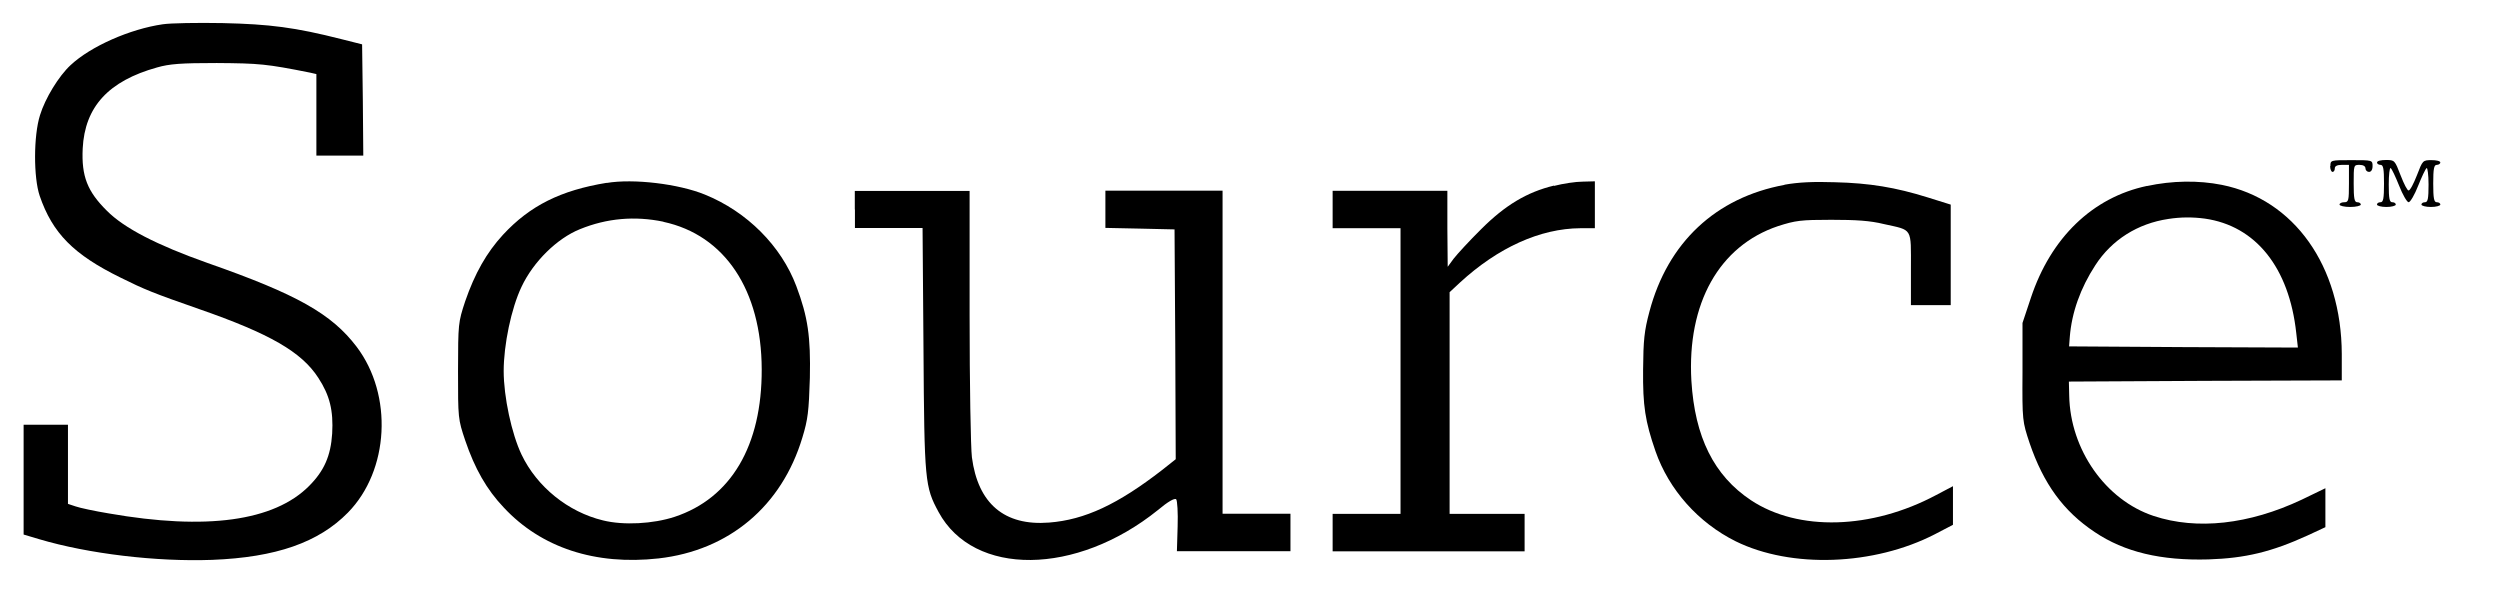 <svg xmlns="http://www.w3.org/2000/svg" width="100%" height="100%" viewBox="0 0 38 9" fill="none" preserveAspectRatio="xMidYMid meet" aria-hidden="true" role="img">
<g clip-path="url(#clip0_23_15421)">
<path d="M2.474 0.369C1.976 0.441 1.381 0.703 1.074 0.989C0.892 1.157 0.686 1.496 0.608 1.751C0.509 2.064 0.509 2.698 0.603 2.976C0.798 3.545 1.119 3.87 1.835 4.221C2.191 4.398 2.332 4.456 3.027 4.698C4.102 5.072 4.585 5.35 4.839 5.744C5.013 6.011 5.069 6.241 5.049 6.591C5.027 6.929 4.928 7.157 4.697 7.388C4.164 7.921 3.139 8.064 1.654 7.804C1.441 7.769 1.208 7.719 1.148 7.697L1.033 7.659V6.456H0.359V8.125L0.597 8.196C1.345 8.418 2.377 8.541 3.224 8.51C4.196 8.472 4.843 8.246 5.289 7.791C5.916 7.151 5.976 6.004 5.421 5.271C5.04 4.77 4.516 4.474 3.154 3.997C2.382 3.724 1.885 3.466 1.625 3.204C1.327 2.909 1.237 2.678 1.257 2.257C1.289 1.623 1.649 1.231 2.388 1.025C2.577 0.971 2.749 0.958 3.295 0.958C3.943 0.963 4.046 0.971 4.713 1.104L4.809 1.126V2.365H5.522L5.515 1.518L5.504 0.674L5.19 0.595C4.485 0.416 4.099 0.367 3.385 0.351C3.004 0.344 2.59 0.351 2.474 0.369Z" fill="currentColor"/>
<path d="M35.418 2.524C35.418 2.573 35.436 2.613 35.454 2.613C35.476 2.613 35.489 2.588 35.489 2.559C35.489 2.524 35.525 2.506 35.597 2.506H35.704V2.79C35.704 3.05 35.698 3.074 35.633 3.074C35.595 3.074 35.561 3.088 35.561 3.11C35.561 3.128 35.633 3.146 35.722 3.146C35.812 3.146 35.884 3.128 35.884 3.11C35.884 3.088 35.859 3.074 35.83 3.074C35.787 3.074 35.776 3.018 35.776 2.79C35.776 2.508 35.776 2.506 35.866 2.506C35.922 2.506 35.955 2.528 35.955 2.559C35.955 2.588 35.98 2.613 36.009 2.613C36.04 2.613 36.063 2.582 36.063 2.524C36.063 2.434 36.058 2.434 35.742 2.434C35.427 2.434 35.422 2.434 35.422 2.524H35.418Z" fill="currentColor"/>
<path d="M36.13 2.47C36.13 2.488 36.154 2.506 36.184 2.506C36.226 2.506 36.237 2.562 36.237 2.79C36.237 3.018 36.226 3.074 36.184 3.074C36.154 3.074 36.13 3.088 36.13 3.11C36.13 3.128 36.195 3.146 36.273 3.146C36.352 3.146 36.416 3.128 36.416 3.11C36.416 3.088 36.392 3.074 36.363 3.074C36.32 3.074 36.309 3.021 36.309 2.803C36.309 2.658 36.322 2.544 36.338 2.555C36.356 2.566 36.412 2.687 36.466 2.821C36.52 2.96 36.587 3.074 36.611 3.074C36.636 3.074 36.703 2.96 36.757 2.821C36.811 2.687 36.867 2.566 36.885 2.555C36.898 2.544 36.914 2.658 36.914 2.803C36.914 3.021 36.903 3.074 36.86 3.074C36.831 3.074 36.806 3.088 36.806 3.11C36.806 3.128 36.871 3.146 36.95 3.146C37.028 3.146 37.093 3.128 37.093 3.11C37.093 3.088 37.068 3.074 37.039 3.074C36.997 3.074 36.985 3.018 36.985 2.79C36.985 2.562 36.997 2.506 37.039 2.506C37.068 2.506 37.093 2.488 37.093 2.47C37.093 2.447 37.032 2.434 36.959 2.434C36.826 2.434 36.824 2.438 36.737 2.665C36.688 2.79 36.634 2.895 36.611 2.895C36.593 2.9 36.54 2.797 36.49 2.667C36.401 2.436 36.399 2.432 36.267 2.432C36.193 2.432 36.132 2.445 36.132 2.468L36.13 2.47Z" fill="currentColor"/>
<path d="M9.221 2.779C8.525 2.893 8.057 3.124 7.645 3.569C7.396 3.84 7.217 4.156 7.071 4.579C6.964 4.904 6.964 4.918 6.962 5.637C6.962 6.36 6.962 6.369 7.071 6.694C7.217 7.124 7.398 7.442 7.658 7.715C8.227 8.326 9.049 8.595 10.01 8.488C11.08 8.367 11.882 7.695 12.196 6.651C12.281 6.373 12.294 6.252 12.31 5.744C12.323 5.117 12.281 4.821 12.104 4.349C11.875 3.74 11.356 3.218 10.715 2.958C10.317 2.795 9.629 2.712 9.221 2.781V2.779ZM10.084 3.372C11.015 3.572 11.575 4.407 11.578 5.614C11.582 6.774 11.112 7.572 10.254 7.856C9.927 7.963 9.479 7.988 9.165 7.91C8.635 7.782 8.162 7.401 7.927 6.909C7.777 6.593 7.656 6.033 7.656 5.639C7.656 5.245 7.77 4.689 7.927 4.36C8.108 3.975 8.469 3.623 8.814 3.484C9.226 3.316 9.649 3.28 10.084 3.37V3.372Z" fill="currentColor"/>
<path d="M23.62 2.821C23.21 2.92 22.878 3.119 22.513 3.484C22.336 3.659 22.151 3.861 22.097 3.93L22.005 4.055L22 3.475V2.9H20.256V3.469H21.288V7.811H20.256V8.38H23.174V7.811H22.034V4.441L22.191 4.295C22.771 3.762 23.411 3.473 24.021 3.469H24.242V2.756L24.056 2.761C23.953 2.761 23.759 2.79 23.62 2.826V2.821Z" fill="currentColor"/>
<path d="M27.125 2.81C26.079 3.003 25.349 3.686 25.071 4.738C24.993 5.03 24.979 5.166 24.975 5.619C24.97 6.17 25.006 6.402 25.163 6.857C25.367 7.444 25.815 7.946 26.383 8.228C27.228 8.644 28.486 8.597 29.411 8.12L29.685 7.977V7.39L29.429 7.525C28.446 8.049 27.333 8.08 26.614 7.603C26.052 7.229 25.761 6.644 25.709 5.787C25.642 4.609 26.133 3.737 27.026 3.437C27.291 3.352 27.371 3.341 27.835 3.341C28.211 3.341 28.426 3.354 28.636 3.406C29.078 3.504 29.046 3.453 29.046 4.087V4.638H29.651V3.11L29.302 3.001C28.811 2.848 28.421 2.783 27.888 2.77C27.564 2.759 27.333 2.77 27.122 2.808L27.125 2.81Z" fill="currentColor"/>
<path d="M32.634 2.826C31.808 3.001 31.174 3.61 30.869 4.528L30.742 4.909V5.657C30.737 6.4 30.742 6.407 30.849 6.732C31.06 7.352 31.364 7.771 31.839 8.087C32.294 8.393 32.849 8.523 33.568 8.503C34.13 8.485 34.527 8.389 35.073 8.14L35.346 8.013V7.421L34.984 7.596C34.186 7.972 33.394 8.06 32.737 7.843C32.005 7.601 31.467 6.835 31.452 6.013L31.447 5.8L33.523 5.789L35.595 5.782V5.379C35.59 4.044 34.872 3.03 33.772 2.81C33.416 2.739 33.017 2.745 32.632 2.828L32.634 2.826ZM33.514 3.323C34.287 3.433 34.795 4.067 34.903 5.061L34.928 5.283L33.187 5.276L31.45 5.265L31.461 5.121C31.49 4.752 31.622 4.38 31.848 4.033C32.097 3.646 32.493 3.397 32.959 3.328C33.144 3.299 33.329 3.298 33.514 3.323Z" fill="currentColor"/>
<path d="M12.995 3.182V3.466H14.023L14.037 5.307C14.05 7.323 14.059 7.399 14.267 7.784C14.8 8.767 16.359 8.752 17.6 7.753C17.752 7.625 17.855 7.567 17.878 7.589C17.895 7.607 17.907 7.793 17.9 8.002L17.889 8.378H19.615V7.809H18.583V2.898H16.802V3.464L17.329 3.475L17.853 3.487L17.864 5.233L17.871 6.98L17.667 7.142C16.991 7.666 16.489 7.901 15.947 7.943C15.266 7.997 14.865 7.654 14.773 6.951C14.755 6.808 14.738 5.838 14.738 4.794V2.902H12.993V3.186L12.995 3.182Z" fill="currentColor"/>
</g>
<defs>
<clipPath id="clip0_23_15421">
<rect width="36.731" height="8.166" fill="white" transform="translate(0.359 0.349)"/>
</clipPath>
</defs>
</svg>